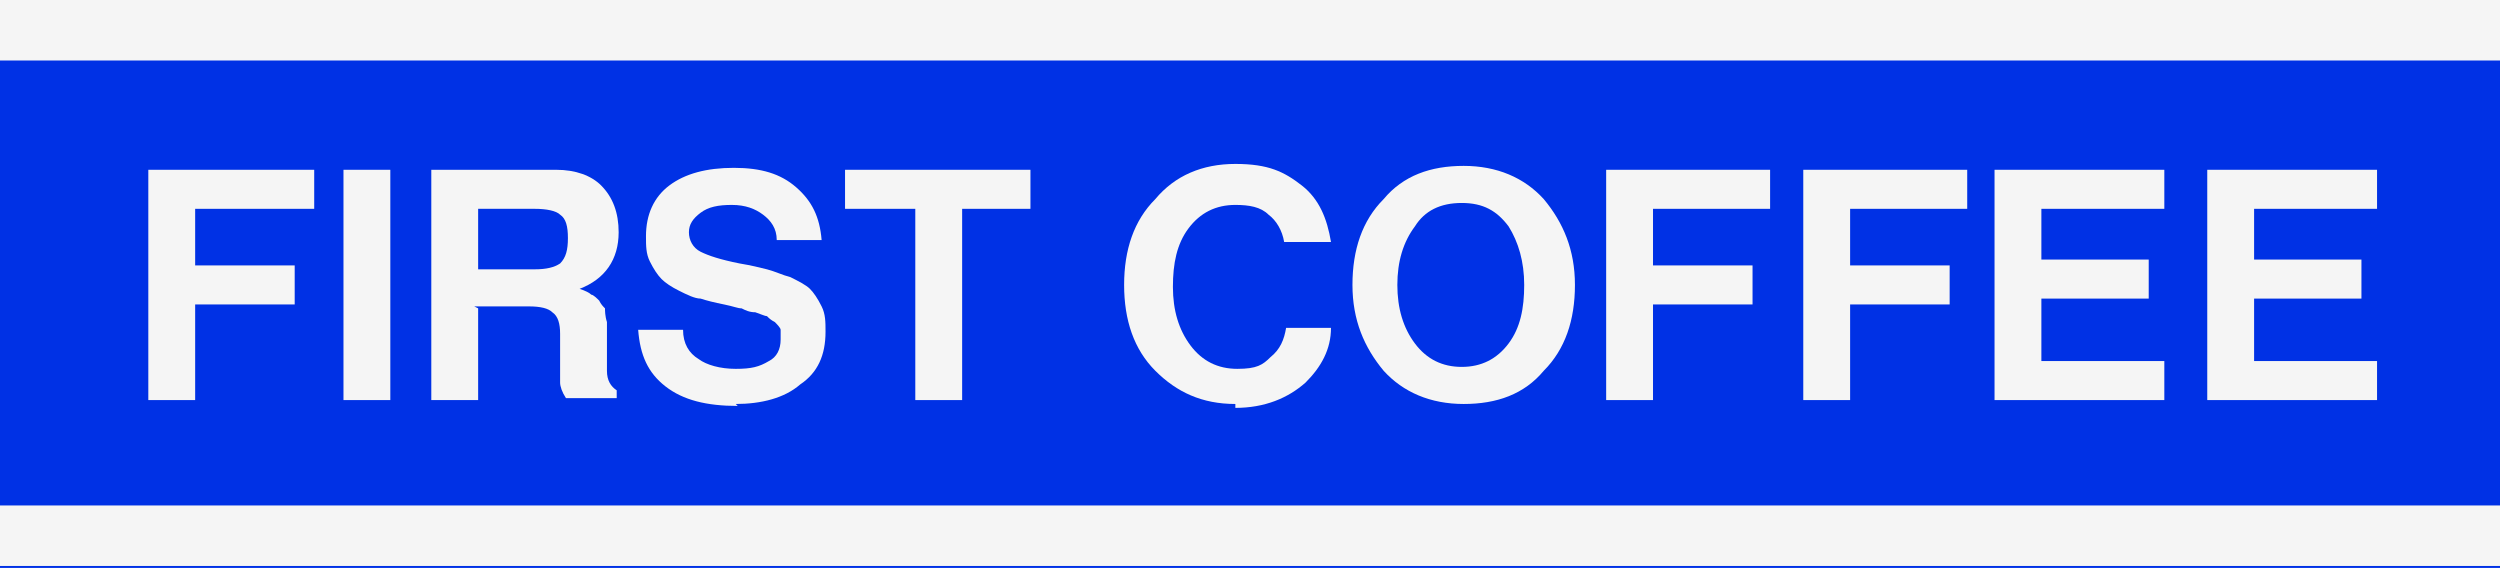 <?xml version="1.0" encoding="UTF-8"?>
<svg id="Layer_1" data-name="Layer 1" xmlns="http://www.w3.org/2000/svg" version="1.1" viewBox="0 0 128.1 29.1">
  <defs>
    <style>
      .cls-1 {
        fill: #f5f5f5;
      }

      .cls-1, .cls-2 {
        stroke-width: 0px;
      }

      .cls-2 {
        fill: #0031e5;
      }
    </style>
  </defs>
  <rect class="cls-2" x="0" width="128.3" height="29.1"/>
  <rect class="cls-1" x="0" y="25.9" width="128.3" height="3.1"/>
  <rect class="cls-1" x="0" y="0" width="128.3" height="3.1"/>
  <polygon class="cls-1" points="7.6 20.5 7.6 8.7 16.1 8.7 16.1 10.7 10 10.7 10 13.6 15.1 13.6 15.1 15.6 10 15.6 10 20.5 7.6 20.5"/>
  <rect class="cls-1" x="17.6" y="8.7" width="2.4" height="11.8"/>
  <path class="cls-1" d="M37.8,20.8c-1.6,0-2.8-.3-3.7-1-.9-.7-1.3-1.6-1.4-2.9h2.3c0,.7.3,1.2.8,1.5.4.3,1.1.5,1.9.5s1.2-.1,1.7-.4c.4-.2.6-.6.6-1.1s0-.4,0-.5c0-.1-.2-.3-.3-.4-.2-.1-.3-.2-.4-.3-.1,0-.3-.1-.6-.2-.3,0-.5-.1-.7-.2-.2,0-.4-.1-.9-.2-.5-.1-.9-.2-1.2-.3-.3,0-.7-.2-1.1-.4-.4-.2-.7-.4-.9-.6-.2-.2-.4-.5-.6-.9-.2-.4-.2-.8-.2-1.3,0-1.1.4-2,1.2-2.6.8-.6,1.9-.9,3.3-.9s2.4.3,3.2,1,1.2,1.5,1.3,2.7h-2.3c0-.6-.3-1-.7-1.3-.4-.3-.9-.5-1.6-.5s-1.2.1-1.6.4c-.4.3-.6.6-.6,1s.2.8.6,1c.4.2,1,.4,2,.6.6.1,1,.2,1.4.3.4.1.8.3,1.2.4.4.2.8.4,1,.6.2.2.4.5.6.9.2.4.2.8.2,1.3,0,1.2-.4,2.1-1.3,2.7-.8.7-2,1-3.3,1"/>
  <polygon class="cls-1" points="43.3 10.7 43.3 8.7 52.8 8.7 52.8 10.7 49.3 10.7 49.3 20.5 46.9 20.5 46.9 10.7 43.3 10.7"/>
  <path class="cls-1" d="M63.3,20.7c-1.7,0-3-.6-4.1-1.7-1.1-1.1-1.6-2.6-1.6-4.4s.5-3.3,1.6-4.4c1-1.2,2.4-1.8,4.1-1.8s2.5.4,3.4,1.1c.9.7,1.3,1.7,1.5,2.9h-2.4c-.1-.6-.4-1.1-.8-1.4-.4-.4-1-.5-1.7-.5-1,0-1.8.4-2.4,1.2-.6.8-.8,1.8-.8,3s.3,2.2.9,3c.6.8,1.4,1.2,2.4,1.2s1.3-.2,1.7-.6c.5-.4.7-.9.8-1.5h2.3c0,1.1-.5,2-1.3,2.8-.9.8-2.1,1.3-3.6,1.3"/>
  <path class="cls-1" d="M79.1,19c-1,1.2-2.4,1.7-4.1,1.7s-3.1-.6-4.1-1.7c-1-1.2-1.6-2.6-1.6-4.4s.5-3.3,1.6-4.4c1-1.2,2.4-1.7,4.1-1.7s3.1.6,4.1,1.7c1,1.2,1.6,2.6,1.6,4.4s-.5,3.3-1.6,4.4M72.5,17.6c.6.8,1.4,1.2,2.4,1.2s1.8-.4,2.4-1.2c.6-.8.8-1.8.8-3s-.3-2.2-.8-3c-.6-.8-1.3-1.2-2.4-1.2s-1.9.4-2.4,1.2c-.6.8-.9,1.8-.9,3s.3,2.2.9,3"/>
  <polygon class="cls-1" points="82.3 20.5 82.3 8.7 90.7 8.7 90.7 10.7 84.7 10.7 84.7 13.6 89.8 13.6 89.8 15.6 84.7 15.6 84.7 20.5 82.3 20.5"/>
  <polygon class="cls-1" points="92.4 20.5 92.4 8.7 100.8 8.7 100.8 10.7 94.8 10.7 94.8 13.6 99.9 13.6 99.9 15.6 94.8 15.6 94.8 20.5 92.4 20.5"/>
  <polygon class="cls-1" points="102.2 20.5 102.2 8.7 110.9 8.7 110.9 10.7 104.6 10.7 104.6 13.3 110.1 13.3 110.1 15.3 104.6 15.3 104.6 18.5 110.9 18.5 110.9 20.5 102.2 20.5"/>
  <polygon class="cls-1" points="113.1 20.5 113.1 8.7 121.8 8.7 121.8 10.7 115.5 10.7 115.5 13.3 121 13.3 121 15.3 115.5 15.3 115.5 18.5 121.8 18.5 121.8 20.5 113.1 20.5"/>
  <path class="cls-1" d="M24.5,15.8v4.7h-2.4v-11.8h6.4c1,0,1.8.3,2.3.8.6.6.9,1.4.9,2.4,0,1.4-.7,2.4-2,2.9.3.1.5.2.6.3.1,0,.3.2.4.3.1.2.2.3.3.4,0,.1,0,.4.1.7,0,.3,0,.7,0,1,0,.3,0,.8,0,1.5,0,.5.2.8.5,1v.4h-2.6c-.2-.3-.3-.6-.3-.8,0-.3,0-.7,0-1.2s0-.6,0-.8c0-.1,0-.3,0-.5,0-.5-.1-.9-.4-1.1-.2-.2-.6-.3-1.2-.3h-2.8ZM24.5,13.8h2.9c.6,0,1-.1,1.3-.3.3-.3.4-.7.4-1.3s-.1-1-.4-1.2c-.2-.2-.7-.3-1.3-.3h-2.9v3.1Z"/>
</svg>